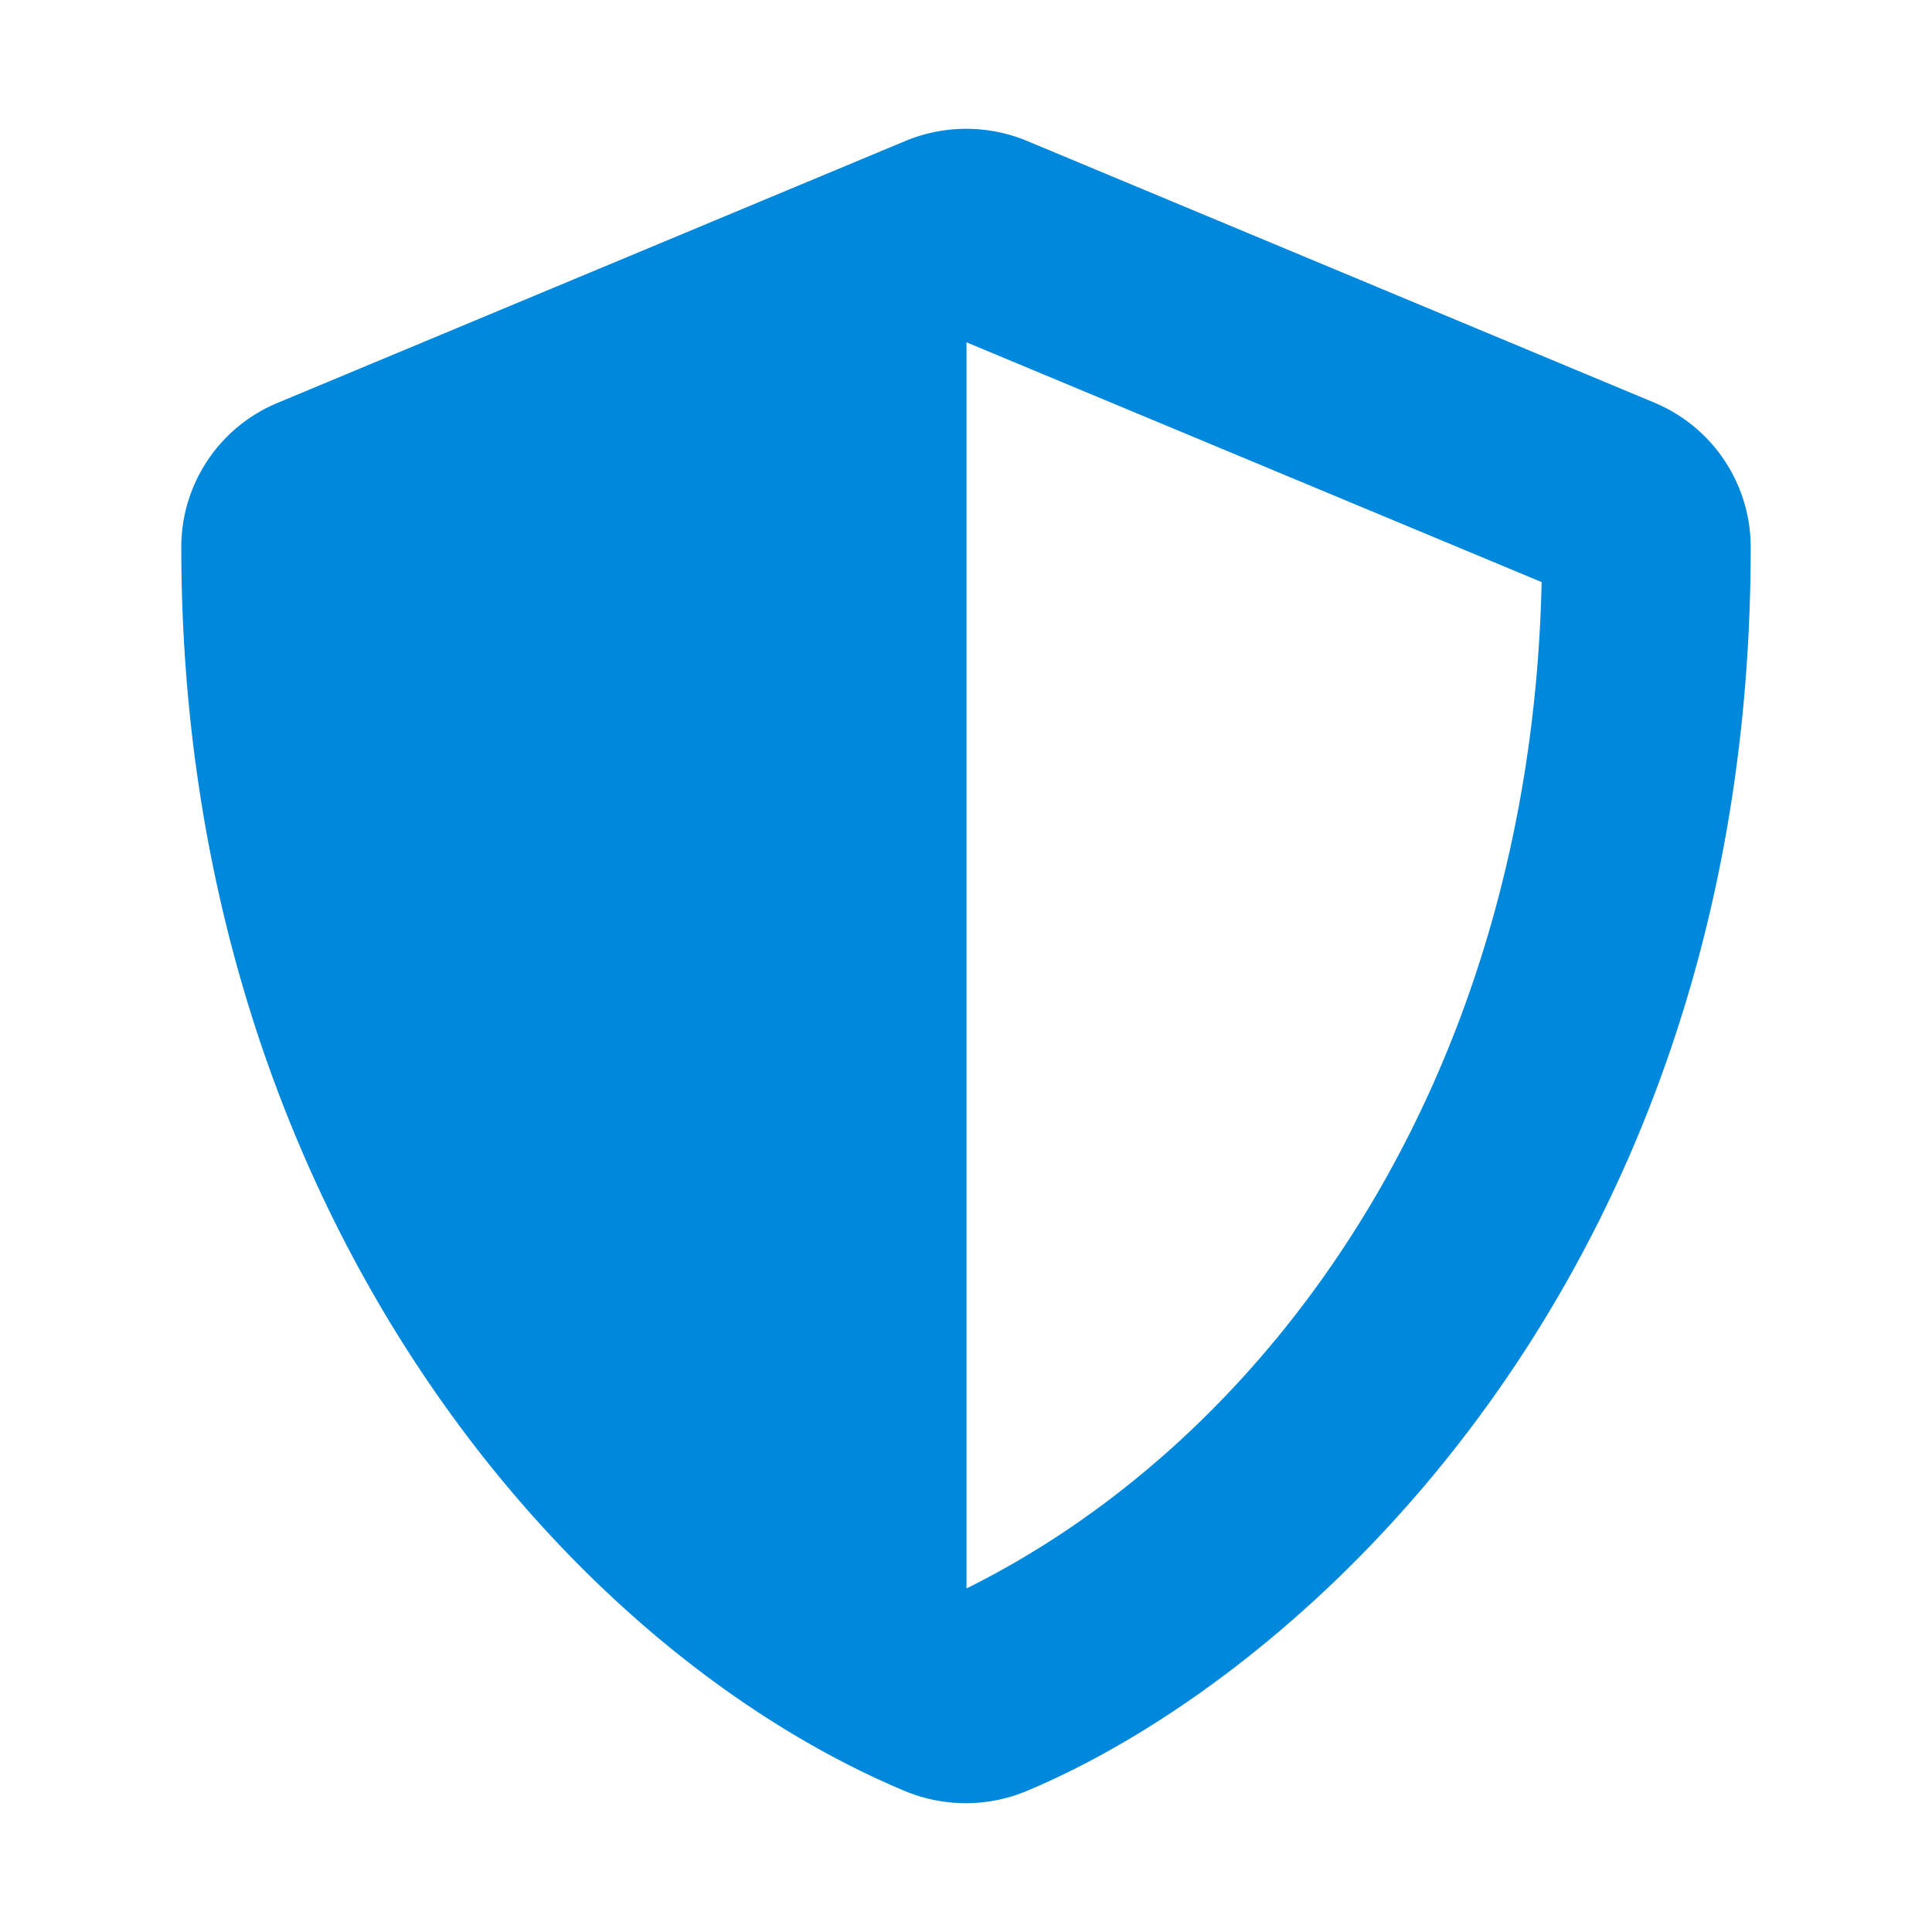 <svg id="Capa_1" data-name="Capa 1" xmlns="http://www.w3.org/2000/svg" viewBox="0 0 39 39"><defs><style>.cls-1{fill:#0088dc;}</style></defs><path class="cls-1" d="M33.4,8.13,20.72,2.84a3.2,3.2,0,0,0-2.43,0L5.61,8.13a3.15,3.15,0,0,0-1.95,2.92c0,13.1,7.56,22.16,14.62,25.11a3.2,3.2,0,0,0,2.43,0c5.66-2.36,14.63-10.5,14.63-25.11A3.16,3.16,0,0,0,33.4,8.13ZM19.51,32.06V6.91l11.61,4.84c-.22,10-5.42,17.24-11.6,20.31Z"/></svg>